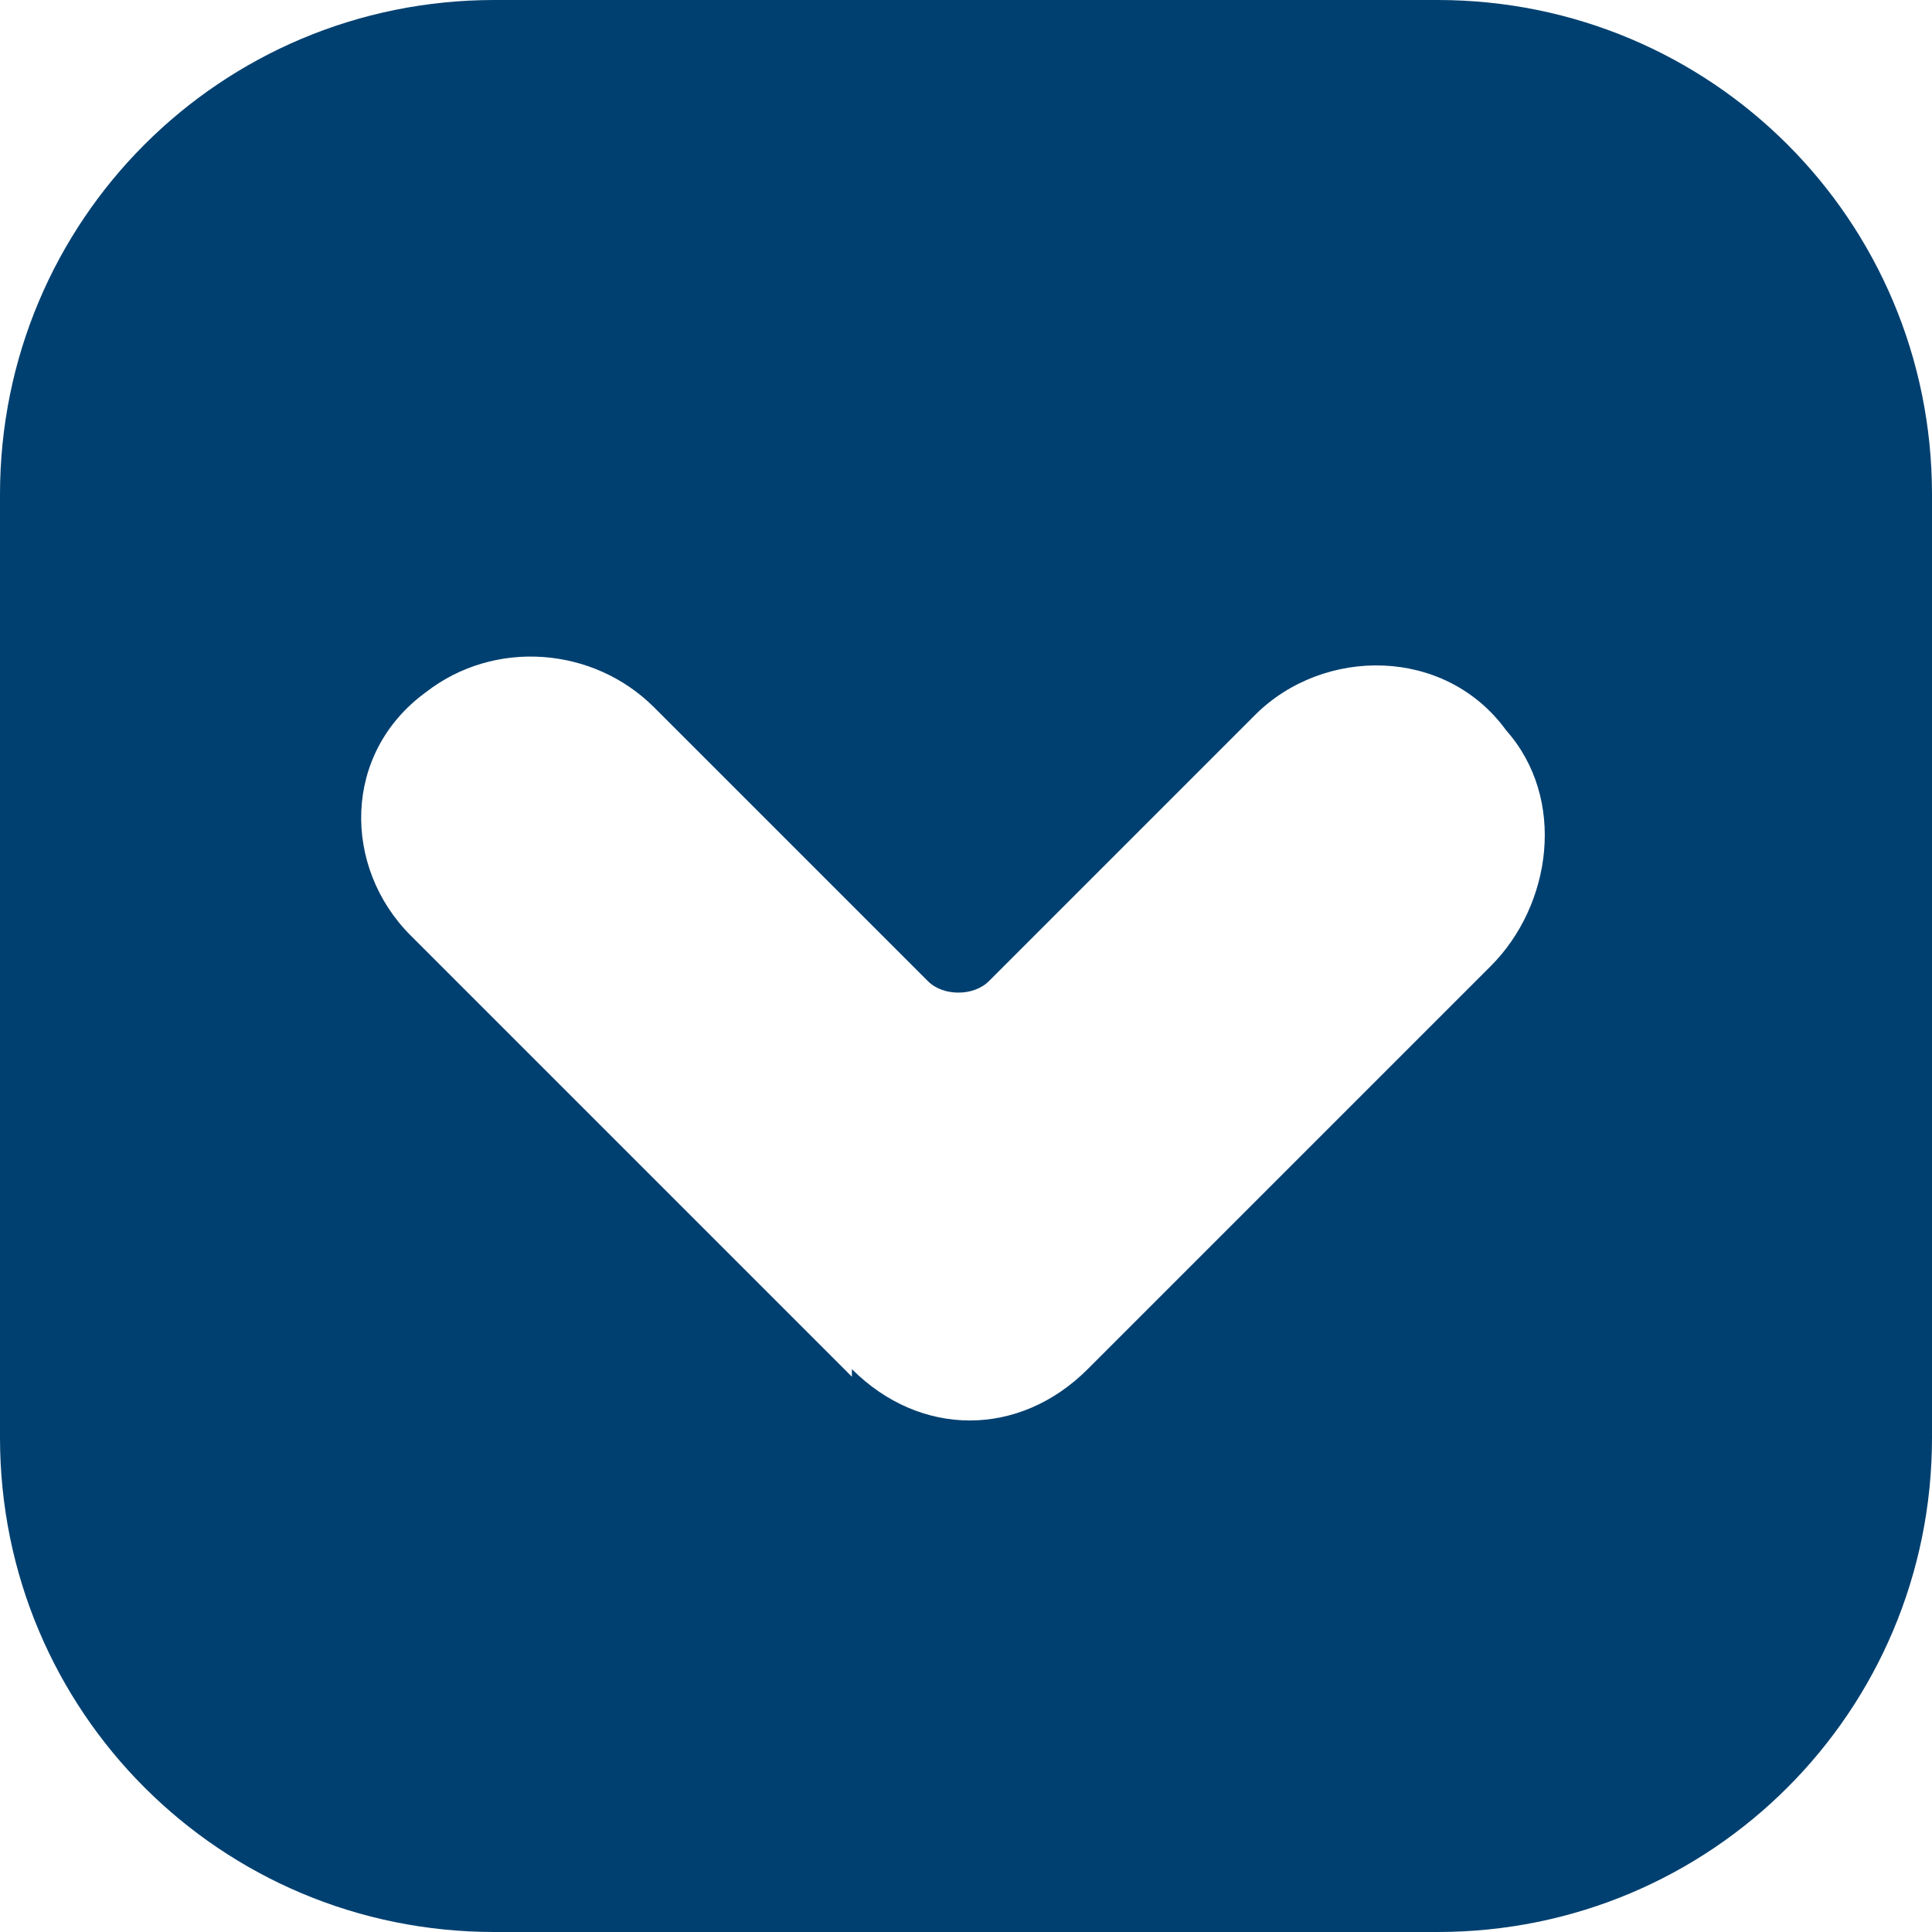 <?xml version="1.0" encoding="UTF-8"?>
<svg id="Layer_2" xmlns="http://www.w3.org/2000/svg" version="1.1" viewBox="0 0 25.4 25.4">
  <!-- Generator: Adobe Illustrator 29.3.1, SVG Export Plug-In . SVG Version: 2.1.0 Build 151)  -->
  <defs>
    <style>
      .st0 {
        fill: #004070;
        fill-rule: evenodd;
      }
    </style>
  </defs>
  <g id="Layer_2-2">
    <path class="st0" d="M25.4,19V6.5c0-3.6-2.9-6.5-6.5-6.5H6.5C2.9,0,0,2.9,0,6.5v12.4c0,3.6,2.9,6.5,6.5,6.5h12.4c3.6,0,6.5-2.9,6.5-6.5h0ZM11.2,18.1l-5.8-5.8c-.9-.9-.9-2.4.2-3.2.9-.7,2.2-.6,3,.2l3.6,3.6c.2.2.6.2.8,0l3.5-3.5c.9-.9,2.5-.9,3.3.2.8.9.6,2.3-.2,3.1l-5.3,5.3h0c-.9.9-2.2.9-3.1,0h0Z"/>
  </g>
</svg>